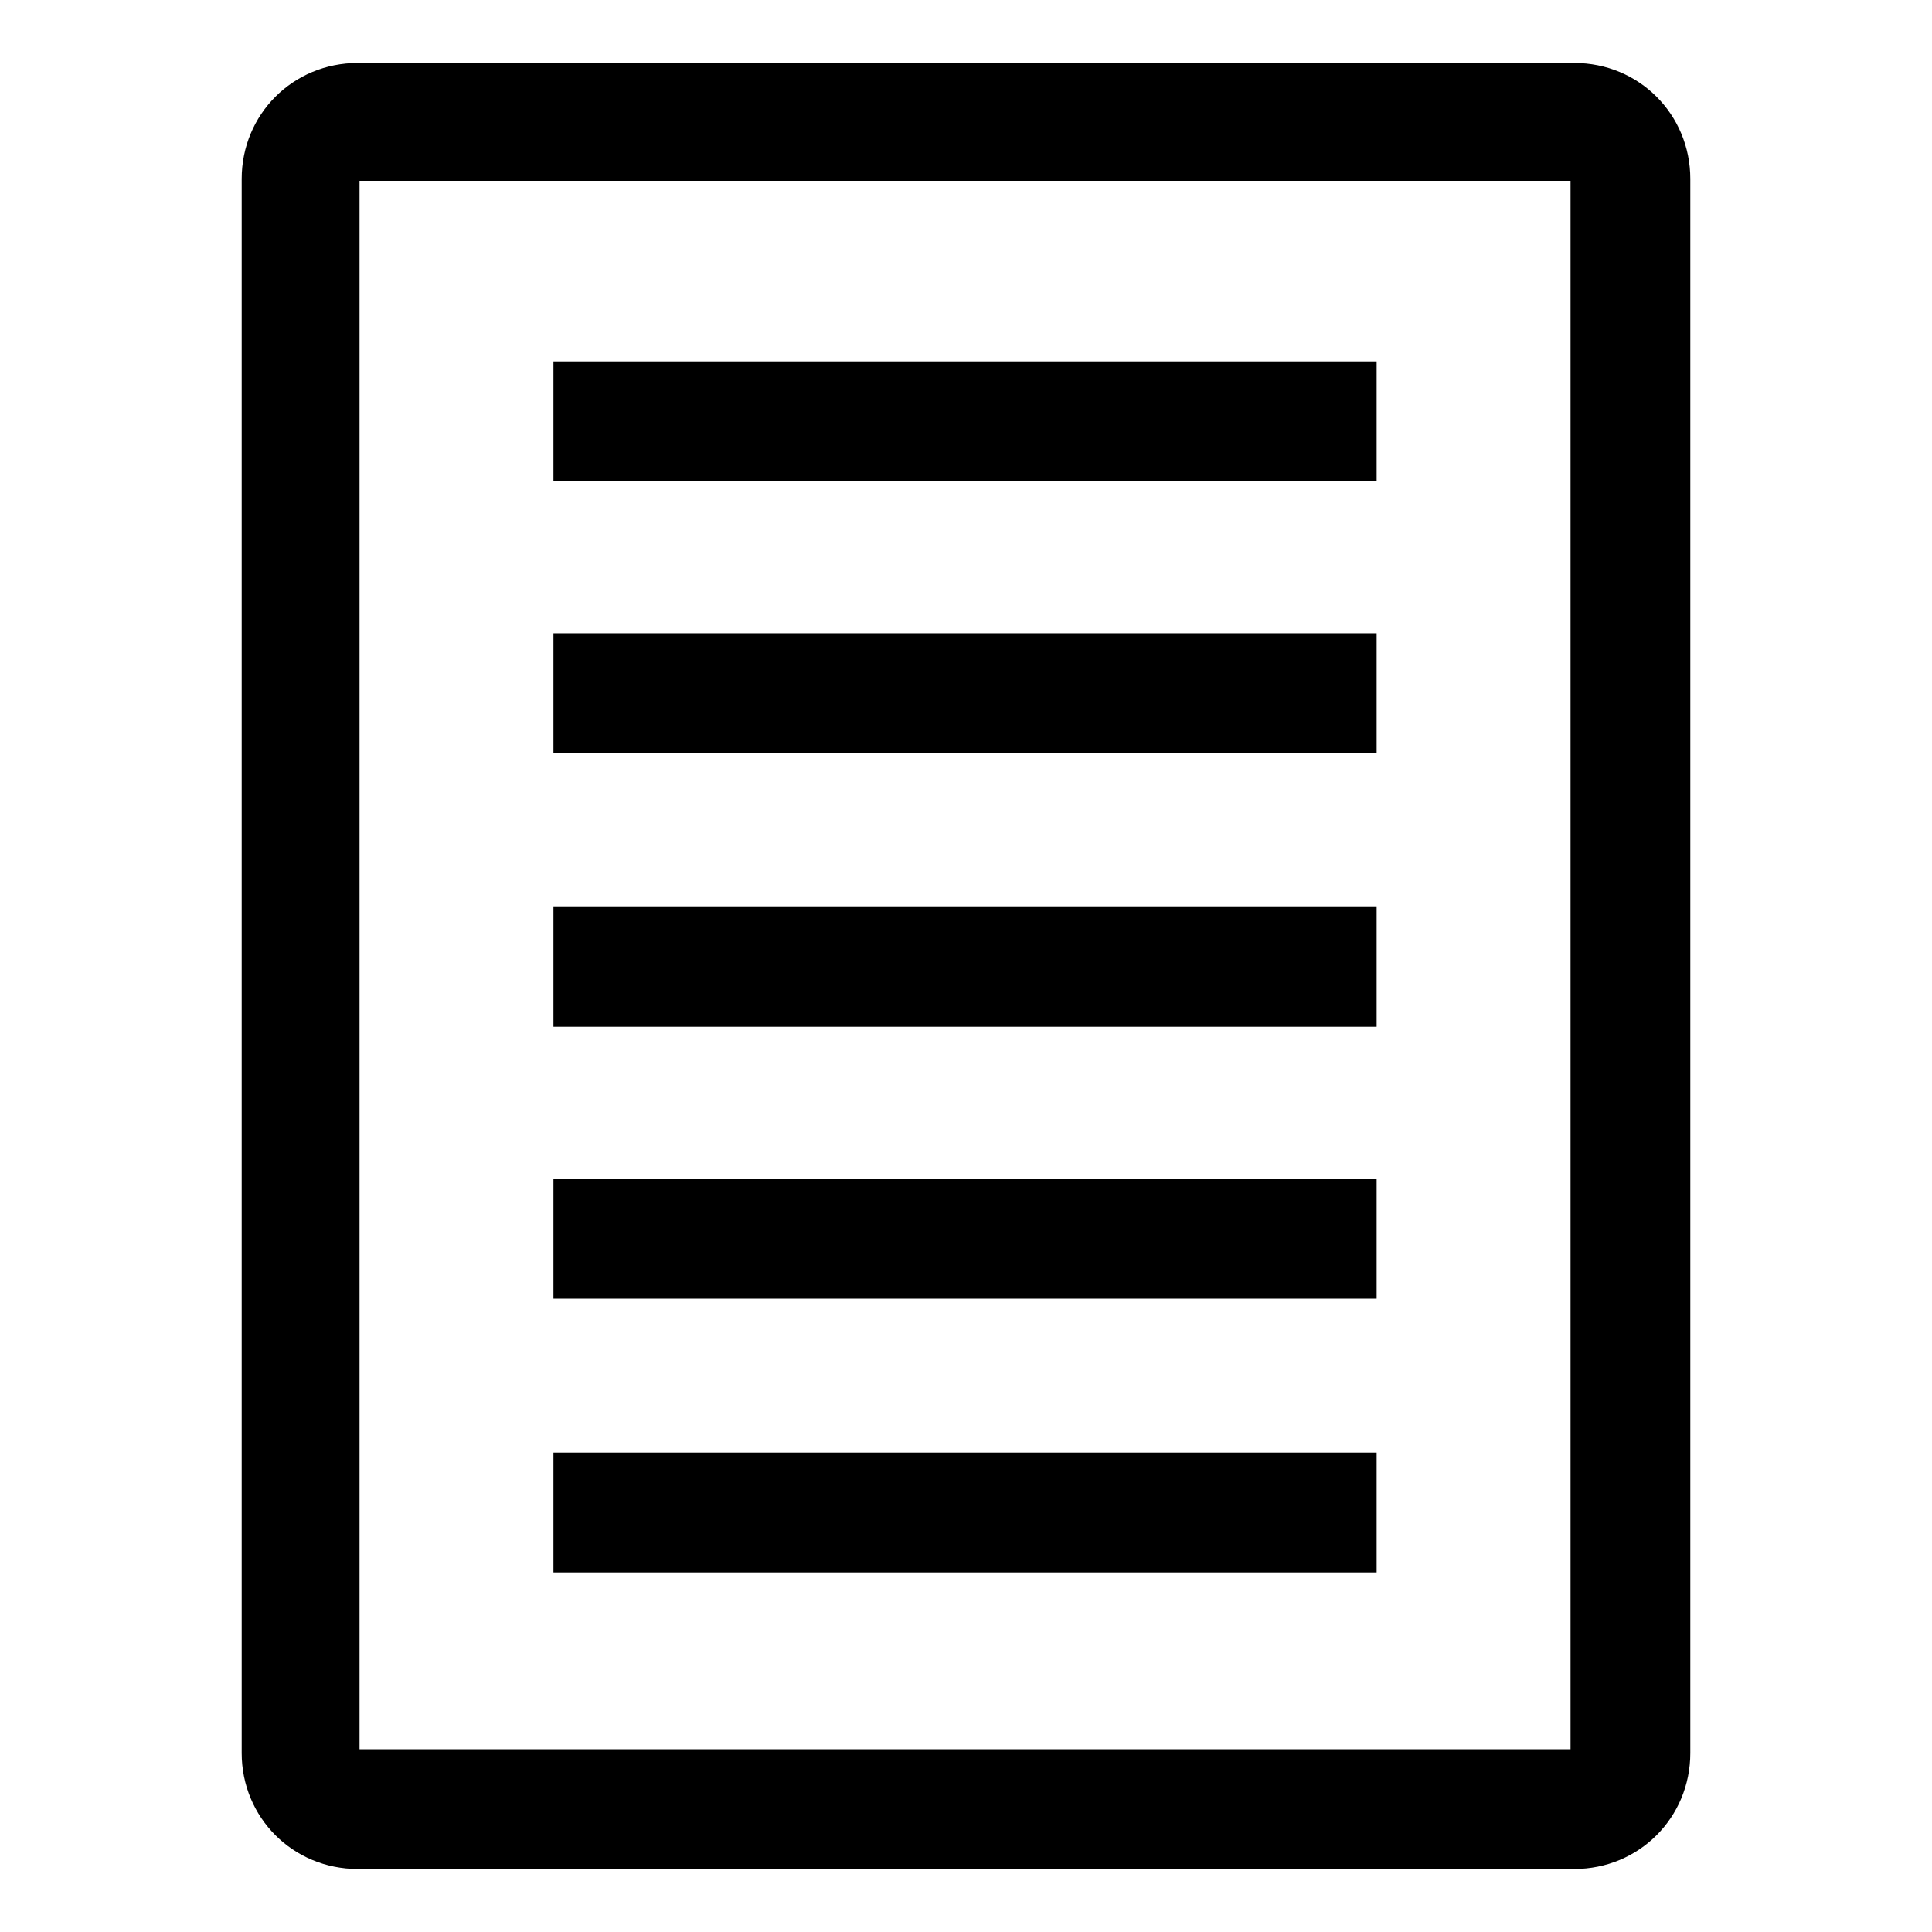 <?xml version="1.0" encoding="UTF-8"?>
<!-- The Best Svg Icon site in the world: iconSvg.co, Visit us! https://iconsvg.co -->
<svg fill="#000000" width="800px" height="800px" version="1.1" viewBox="144 144 512 512" xmlns="http://www.w3.org/2000/svg">
 <g>
  <path d="m561.22 160.69h-322.44c-17.129 0-30.73 13.602-30.73 30.73v417.15c0 17.129 13.602 30.73 30.73 30.73h322.44c17.129 0 30.73-13.602 30.73-30.73v-417.15c0-17.125-13.602-30.73-30.73-30.73zm-1.008 446.88h-320.93v-415.64h320.93z"/>
  <path d="m290.67 528.97h218.15v31.738h-218.15z"/>
  <path d="m290.67 456.43h218.15v31.738h-218.15z"/>
  <path d="m290.67 384.38h218.15v31.738h-218.15z"/>
  <path d="m290.67 311.83h218.15v31.738h-218.15z"/>
  <path d="m290.67 239.79h218.15v31.738h-218.15z"/>
 </g>
</svg>